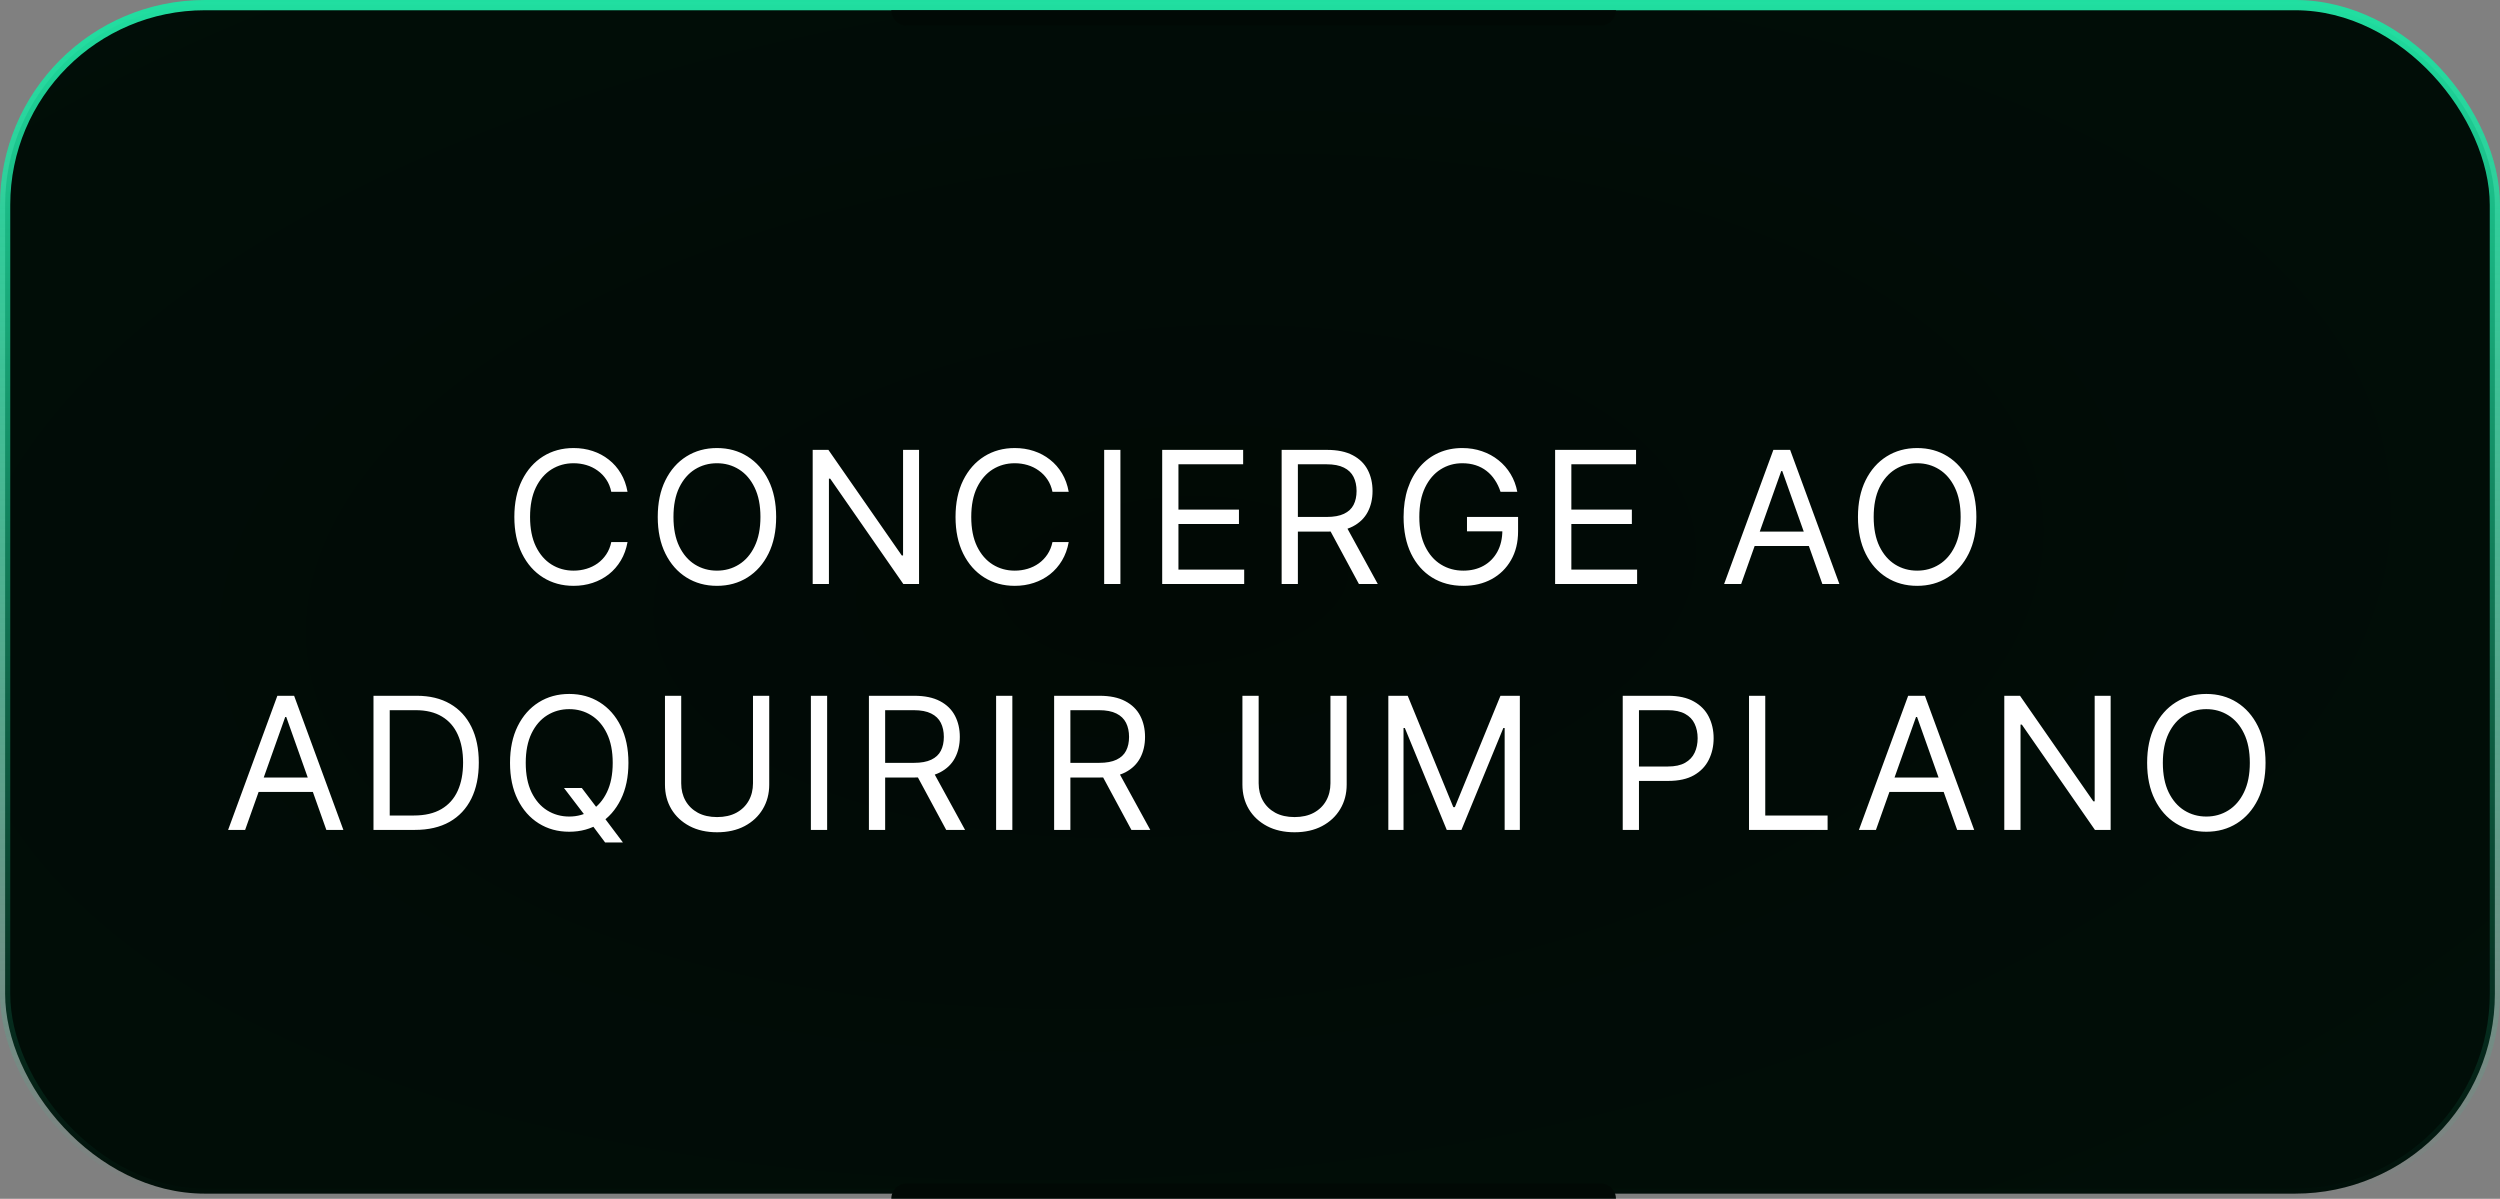 <svg xmlns="http://www.w3.org/2000/svg" width="244" height="117" viewBox="0 0 244 117" fill="none"><rect x="0" y="0" width="244" height="117" fill="#808080" stroke="none"/><rect x="0.5" y="0.5" width="243" height="116" rx="19.5" fill="url(#paint0_radial_85_1020)" stroke="url(#paint1_linear_85_1020)"></rect><path d="M86.991 116.999C86.991 116.173 87.661 115.504 88.487 115.504H156.221C157.047 115.504 157.716 116.173 157.716 116.999H86.991Z" fill="#010905"></path><path d="M86.991 0.999C86.991 1.825 87.661 2.494 88.487 2.494H156.221C157.047 2.494 157.716 1.825 157.716 0.999H86.991Z" fill="#010905"></path><path d="M61.246 47.999H59.66C59.567 47.543 59.403 47.142 59.168 46.797C58.938 46.452 58.657 46.162 58.325 45.928C57.996 45.689 57.632 45.51 57.231 45.391C56.831 45.272 56.413 45.212 55.979 45.212C55.186 45.212 54.468 45.412 53.825 45.813C53.185 46.214 52.676 46.804 52.297 47.584C51.922 48.363 51.734 49.32 51.734 50.454C51.734 51.587 51.922 52.544 52.297 53.324C52.676 54.103 53.185 54.694 53.825 55.094C54.468 55.495 55.186 55.695 55.979 55.695C56.413 55.695 56.831 55.635 57.231 55.516C57.632 55.397 57.996 55.22 58.325 54.986C58.657 54.747 58.938 54.455 59.168 54.11C59.403 53.76 59.567 53.36 59.66 52.908H61.246C61.126 53.577 60.909 54.176 60.594 54.704C60.278 55.233 59.886 55.682 59.418 56.053C58.949 56.419 58.422 56.699 57.839 56.89C57.259 57.082 56.639 57.178 55.979 57.178C54.862 57.178 53.869 56.905 53 56.36C52.131 55.814 51.447 55.039 50.948 54.033C50.45 53.027 50.2 51.834 50.2 50.454C50.2 49.073 50.45 47.88 50.948 46.874C51.447 45.868 52.131 45.093 53 44.547C53.869 44.002 54.862 43.729 55.979 43.729C56.639 43.729 57.259 43.825 57.839 44.017C58.422 44.209 58.949 44.49 59.418 44.861C59.886 45.227 60.278 45.674 60.594 46.203C60.909 46.727 61.126 47.326 61.246 47.999ZM75.753 50.454C75.753 51.834 75.504 53.027 75.005 54.033C74.506 55.039 73.822 55.814 72.953 56.36C72.084 56.905 71.091 57.178 69.974 57.178C68.858 57.178 67.865 56.905 66.996 56.36C66.126 55.814 65.442 55.039 64.944 54.033C64.445 53.027 64.196 51.834 64.196 50.454C64.196 49.073 64.445 47.88 64.944 46.874C65.442 45.868 66.126 45.093 66.996 44.547C67.865 44.002 68.858 43.729 69.974 43.729C71.091 43.729 72.084 44.002 72.953 44.547C73.822 45.093 74.506 45.868 75.005 46.874C75.504 47.88 75.753 49.073 75.753 50.454ZM74.219 50.454C74.219 49.32 74.029 48.363 73.65 47.584C73.275 46.804 72.766 46.214 72.122 45.813C71.483 45.412 70.767 45.212 69.974 45.212C69.182 45.212 68.464 45.412 67.82 45.813C67.181 46.214 66.672 46.804 66.293 47.584C65.918 48.363 65.73 49.32 65.73 50.454C65.73 51.587 65.918 52.544 66.293 53.324C66.672 54.103 67.181 54.694 67.82 55.094C68.464 55.495 69.182 55.695 69.974 55.695C70.767 55.695 71.483 55.495 72.122 55.094C72.766 54.694 73.275 54.103 73.65 53.324C74.029 52.544 74.219 51.587 74.219 50.454ZM89.699 43.908V56.999H88.165L81.031 46.721H80.903V56.999H79.318V43.908H80.852L88.011 54.212H88.139V43.908H89.699ZM104.305 47.999H102.72C102.626 47.543 102.462 47.142 102.228 46.797C101.998 46.452 101.716 46.162 101.384 45.928C101.056 45.689 100.691 45.51 100.291 45.391C99.89 45.272 99.473 45.212 99.038 45.212C98.245 45.212 97.527 45.412 96.884 45.813C96.245 46.214 95.736 46.804 95.356 47.584C94.981 48.363 94.794 49.32 94.794 50.454C94.794 51.587 94.981 52.544 95.356 53.324C95.736 54.103 96.245 54.694 96.884 55.094C97.527 55.495 98.245 55.695 99.038 55.695C99.473 55.695 99.89 55.635 100.291 55.516C100.691 55.397 101.056 55.22 101.384 54.986C101.716 54.747 101.998 54.455 102.228 54.11C102.462 53.76 102.626 53.36 102.72 52.908H104.305C104.186 53.577 103.968 54.176 103.653 54.704C103.338 55.233 102.946 55.682 102.477 56.053C102.008 56.419 101.482 56.699 100.898 56.89C100.319 57.082 99.698 57.178 99.038 57.178C97.921 57.178 96.929 56.905 96.059 56.36C95.19 55.814 94.506 55.039 94.007 54.033C93.509 53.027 93.26 51.834 93.26 50.454C93.26 49.073 93.509 47.88 94.007 46.874C94.506 45.868 95.19 45.093 96.059 44.547C96.929 44.002 97.921 43.729 99.038 43.729C99.698 43.729 100.319 43.825 100.898 44.017C101.482 44.209 102.008 44.49 102.477 44.861C102.946 45.227 103.338 45.674 103.653 46.203C103.968 46.727 104.186 47.326 104.305 47.999ZM109.352 43.908V56.999H107.767V43.908H109.352ZM113.43 56.999V43.908H121.331V45.314H115.016V49.738H120.922V51.144H115.016V55.593H121.433V56.999H113.43ZM125.088 56.999V43.908H129.511C130.534 43.908 131.374 44.083 132.03 44.432C132.686 44.777 133.172 45.253 133.487 45.858C133.803 46.463 133.96 47.151 133.96 47.922C133.96 48.694 133.803 49.378 133.487 49.974C133.172 50.571 132.688 51.039 132.036 51.38C131.384 51.717 130.551 51.885 129.537 51.885H125.957V50.454H129.486C130.185 50.454 130.747 50.351 131.173 50.147C131.604 49.942 131.915 49.652 132.107 49.277C132.303 48.898 132.401 48.447 132.401 47.922C132.401 47.398 132.303 46.94 132.107 46.548C131.911 46.156 131.597 45.853 131.167 45.64C130.737 45.423 130.168 45.314 129.46 45.314H126.673V56.999H125.088ZM131.25 51.118L134.472 56.999H132.631L129.46 51.118H131.25ZM146.451 47.999C146.31 47.569 146.125 47.183 145.895 46.842C145.669 46.497 145.398 46.203 145.083 45.96C144.772 45.717 144.418 45.532 144.022 45.404C143.625 45.276 143.191 45.212 142.718 45.212C141.942 45.212 141.237 45.412 140.602 45.813C139.967 46.214 139.462 46.804 139.087 47.584C138.712 48.363 138.525 49.32 138.525 50.454C138.525 51.587 138.714 52.544 139.093 53.324C139.473 54.103 139.986 54.694 140.634 55.094C141.282 55.495 142.01 55.695 142.82 55.695C143.57 55.695 144.231 55.535 144.802 55.216C145.377 54.892 145.824 54.436 146.144 53.848C146.468 53.255 146.63 52.559 146.63 51.758L147.115 51.86H143.178V50.454H148.164V51.86C148.164 52.938 147.934 53.875 147.473 54.672C147.017 55.469 146.387 56.087 145.581 56.526C144.78 56.961 143.86 57.178 142.82 57.178C141.661 57.178 140.642 56.905 139.765 56.36C138.891 55.814 138.209 55.039 137.719 54.033C137.233 53.027 136.99 51.834 136.99 50.454C136.99 49.418 137.129 48.487 137.406 47.66C137.687 46.829 138.084 46.122 138.595 45.538C139.106 44.954 139.711 44.507 140.41 44.196C141.109 43.885 141.878 43.729 142.718 43.729C143.408 43.729 144.052 43.834 144.648 44.042C145.249 44.247 145.784 44.539 146.253 44.918C146.726 45.293 147.12 45.743 147.435 46.267C147.75 46.787 147.968 47.364 148.087 47.999H146.451ZM151.779 56.999V43.908H159.679V45.314H153.364V49.738H159.27V51.144H153.364V55.593H159.782V56.999H151.779ZM169.936 56.999H168.274L173.081 43.908H174.717L179.524 56.999H177.862L173.95 45.979H173.848L169.936 56.999ZM170.55 51.885H177.249V53.292H170.55V51.885ZM192.893 50.454C192.893 51.834 192.644 53.027 192.146 54.033C191.647 55.039 190.963 55.814 190.094 56.36C189.224 56.905 188.231 57.178 187.115 57.178C185.998 57.178 185.006 56.905 184.136 56.36C183.267 55.814 182.583 55.039 182.084 54.033C181.586 53.027 181.337 51.834 181.337 50.454C181.337 49.073 181.586 47.88 182.084 46.874C182.583 45.868 183.267 45.093 184.136 44.547C185.006 44.002 185.998 43.729 187.115 43.729C188.231 43.729 189.224 44.002 190.094 44.547C190.963 45.093 191.647 45.868 192.146 46.874C192.644 47.88 192.893 49.073 192.893 50.454ZM191.359 50.454C191.359 49.32 191.17 48.363 190.79 47.584C190.415 46.804 189.906 46.214 189.263 45.813C188.623 45.412 187.908 45.212 187.115 45.212C186.322 45.212 185.604 45.412 184.961 45.813C184.322 46.214 183.812 46.804 183.433 47.584C183.058 48.363 182.871 49.32 182.871 50.454C182.871 51.587 183.058 52.544 183.433 53.324C183.812 54.103 184.322 54.694 184.961 55.094C185.604 55.495 186.322 55.695 187.115 55.695C187.908 55.695 188.623 55.495 189.263 55.094C189.906 54.694 190.415 54.103 190.79 53.324C191.17 52.544 191.359 51.587 191.359 50.454ZM23.925 80.999H22.263L27.07 67.908H28.706L33.513 80.999H31.851L27.939 69.979H27.837L23.925 80.999ZM24.539 75.885H31.238V77.292H24.539V75.885ZM40.492 80.999H36.452V67.908H40.671C41.941 67.908 43.028 68.17 43.931 68.694C44.834 69.214 45.527 69.962 46.008 70.938C46.49 71.909 46.731 73.073 46.731 74.428C46.731 75.792 46.488 76.966 46.002 77.95C45.516 78.93 44.809 79.684 43.88 80.213C42.951 80.737 41.822 80.999 40.492 80.999ZM38.037 79.593H40.39C41.472 79.593 42.369 79.384 43.081 78.966C43.792 78.549 44.323 77.954 44.672 77.183C45.022 76.412 45.197 75.493 45.197 74.428C45.197 73.371 45.024 72.461 44.679 71.699C44.334 70.932 43.818 70.344 43.132 69.934C42.446 69.521 41.591 69.314 40.569 69.314H38.037V79.593ZM55.045 76.908H56.784L58.241 78.826L58.625 79.337L60.798 82.226H59.06L57.628 80.309L57.27 79.823L55.045 76.908ZM61.335 74.454C61.335 75.834 61.086 77.027 60.587 78.033C60.089 79.039 59.405 79.814 58.535 80.36C57.666 80.905 56.673 81.178 55.557 81.178C54.44 81.178 53.447 80.905 52.578 80.36C51.709 79.814 51.025 79.039 50.526 78.033C50.028 77.027 49.778 75.834 49.778 74.454C49.778 73.073 50.028 71.88 50.526 70.874C51.025 69.868 51.709 69.093 52.578 68.547C53.447 68.002 54.44 67.729 55.557 67.729C56.673 67.729 57.666 68.002 58.535 68.547C59.405 69.093 60.089 69.868 60.587 70.874C61.086 71.88 61.335 73.073 61.335 74.454ZM59.801 74.454C59.801 73.32 59.611 72.363 59.232 71.584C58.857 70.804 58.348 70.213 57.705 69.813C57.065 69.412 56.349 69.212 55.557 69.212C54.764 69.212 54.046 69.412 53.403 69.813C52.763 70.213 52.254 70.804 51.875 71.584C51.5 72.363 51.312 73.32 51.312 74.454C51.312 75.587 51.5 76.544 51.875 77.324C52.254 78.103 52.763 78.694 53.403 79.094C54.046 79.495 54.764 79.695 55.557 79.695C56.349 79.695 57.065 79.495 57.705 79.094C58.348 78.694 58.857 78.103 59.232 77.324C59.611 76.544 59.801 75.587 59.801 74.454ZM73.492 67.908H75.077V76.576C75.077 77.471 74.866 78.27 74.444 78.973C74.026 79.672 73.436 80.224 72.673 80.628C71.911 81.029 71.016 81.229 69.989 81.229C68.962 81.229 68.067 81.029 67.304 80.628C66.541 80.224 65.949 79.672 65.527 78.973C65.109 78.27 64.901 77.471 64.901 76.576V67.908H66.486V76.448C66.486 77.087 66.626 77.656 66.908 78.155C67.189 78.649 67.59 79.039 68.109 79.324C68.634 79.606 69.26 79.746 69.989 79.746C70.717 79.746 71.344 79.606 71.868 79.324C72.392 79.039 72.793 78.649 73.07 78.155C73.351 77.656 73.492 77.087 73.492 76.448V67.908ZM80.728 67.908V80.999H79.142V67.908H80.728ZM84.806 80.999V67.908H89.229C90.252 67.908 91.092 68.083 91.748 68.432C92.404 68.777 92.89 69.253 93.205 69.858C93.521 70.463 93.678 71.151 93.678 71.922C93.678 72.694 93.521 73.378 93.205 73.974C92.89 74.571 92.406 75.04 91.754 75.38C91.102 75.717 90.269 75.885 89.255 75.885H85.675V74.454H89.204C89.903 74.454 90.465 74.351 90.891 74.147C91.322 73.942 91.633 73.652 91.825 73.277C92.021 72.898 92.119 72.447 92.119 71.922C92.119 71.398 92.021 70.94 91.825 70.548C91.629 70.156 91.315 69.853 90.885 69.64C90.455 69.423 89.886 69.314 89.178 69.314H86.391V80.999H84.806ZM90.968 75.118L94.19 80.999H92.349L89.178 75.118H90.968ZM98.805 67.908V80.999H97.22V67.908H98.805ZM102.883 80.999V67.908H107.307C108.329 67.908 109.169 68.083 109.825 68.432C110.481 68.777 110.967 69.253 111.283 69.858C111.598 70.463 111.756 71.151 111.756 71.922C111.756 72.694 111.598 73.378 111.283 73.974C110.967 74.571 110.484 75.04 109.832 75.38C109.18 75.717 108.347 75.885 107.332 75.885H103.753V74.454H107.281C107.98 74.454 108.543 74.351 108.969 74.147C109.399 73.942 109.71 73.652 109.902 73.277C110.098 72.898 110.196 72.447 110.196 71.922C110.196 71.398 110.098 70.94 109.902 70.548C109.706 70.156 109.393 69.853 108.962 69.64C108.532 69.423 107.963 69.314 107.256 69.314H104.469V80.999H102.883ZM109.045 75.118L112.267 80.999H110.426L107.256 75.118H109.045ZM129.851 67.908H131.436V76.576C131.436 77.471 131.225 78.27 130.803 78.973C130.385 79.672 129.795 80.224 129.032 80.628C128.27 81.029 127.375 81.229 126.348 81.229C125.321 81.229 124.426 81.029 123.663 80.628C122.9 80.224 122.308 79.672 121.886 78.973C121.468 78.27 121.26 77.471 121.26 76.576V67.908H122.845V76.448C122.845 77.087 122.985 77.656 123.267 78.155C123.548 78.649 123.949 79.039 124.468 79.324C124.993 79.606 125.619 79.746 126.348 79.746C127.076 79.746 127.703 79.606 128.227 79.324C128.751 79.039 129.152 78.649 129.429 78.155C129.71 77.656 129.851 77.087 129.851 76.448V67.908ZM135.501 67.908H137.393L141.842 78.775H141.996L146.445 67.908H148.337V80.999H146.854V71.053H146.726L142.635 80.999H141.203L137.112 71.053H136.984V80.999H135.501V67.908ZM158.378 80.999V67.908H162.801C163.828 67.908 164.667 68.094 165.319 68.464C165.976 68.831 166.461 69.327 166.777 69.954C167.092 70.58 167.25 71.279 167.25 72.05C167.25 72.822 167.092 73.522 166.777 74.153C166.466 74.784 165.984 75.287 165.332 75.662C164.68 76.032 163.845 76.218 162.826 76.218H159.656V74.811H162.775C163.478 74.811 164.043 74.69 164.469 74.447C164.895 74.204 165.204 73.876 165.396 73.463C165.592 73.045 165.69 72.574 165.69 72.05C165.69 71.526 165.592 71.057 165.396 70.644C165.204 70.231 164.893 69.907 164.463 69.672C164.032 69.434 163.461 69.314 162.75 69.314H159.963V80.999H158.378ZM170.703 80.999V67.908H172.289V79.593H178.374V80.999H170.703ZM183.092 80.999H181.43L186.236 67.908H187.873L192.68 80.999H191.018L187.106 69.979H187.003L183.092 80.999ZM183.705 75.885H190.404V77.292H183.705V75.885ZM205.999 67.908V80.999H204.465L197.332 70.721H197.204V80.999H195.619V67.908H197.153L204.312 78.212H204.44V67.908H205.999ZM221.117 74.454C221.117 75.834 220.868 77.027 220.369 78.033C219.87 79.039 219.186 79.814 218.317 80.36C217.448 80.905 216.455 81.178 215.338 81.178C214.222 81.178 213.229 80.905 212.36 80.36C211.49 79.814 210.806 79.039 210.308 78.033C209.809 77.027 209.56 75.834 209.56 74.454C209.56 73.073 209.809 71.88 210.308 70.874C210.806 69.868 211.49 69.093 212.36 68.547C213.229 68.002 214.222 67.729 215.338 67.729C216.455 67.729 217.448 68.002 218.317 68.547C219.186 69.093 219.87 69.868 220.369 70.874C220.868 71.88 221.117 73.073 221.117 74.454ZM219.583 74.454C219.583 73.32 219.393 72.363 219.014 71.584C218.639 70.804 218.13 70.213 217.486 69.813C216.847 69.412 216.131 69.212 215.338 69.212C214.546 69.212 213.828 69.412 213.184 69.813C212.545 70.213 212.036 70.804 211.657 71.584C211.282 72.363 211.094 73.32 211.094 74.454C211.094 75.587 211.282 76.544 211.657 77.324C212.036 78.103 212.545 78.694 213.184 79.094C213.828 79.495 214.546 79.695 215.338 79.695C216.131 79.695 216.847 79.495 217.486 79.094C218.13 78.694 218.639 78.103 219.014 77.324C219.393 76.544 219.583 75.587 219.583 74.454Z" fill="white"></path><defs><radialGradient id="paint0_radial_85_1020" cx="0" cy="0" r="1" gradientUnits="userSpaceOnUse" gradientTransform="translate(114.574 56.817) rotate(84.481) scale(183.828 380.813)"><stop stop-color="#010905"></stop><stop offset="1" stop-color="#02140B"></stop></radialGradient><linearGradient id="paint1_linear_85_1020" x1="122" y1="-0" x2="122" y2="116.999" gradientUnits="userSpaceOnUse"><stop stop-color="#20DEA0"></stop><stop offset="1" stop-color="#20DEA0" stop-opacity="0"></stop></linearGradient></defs></svg>
